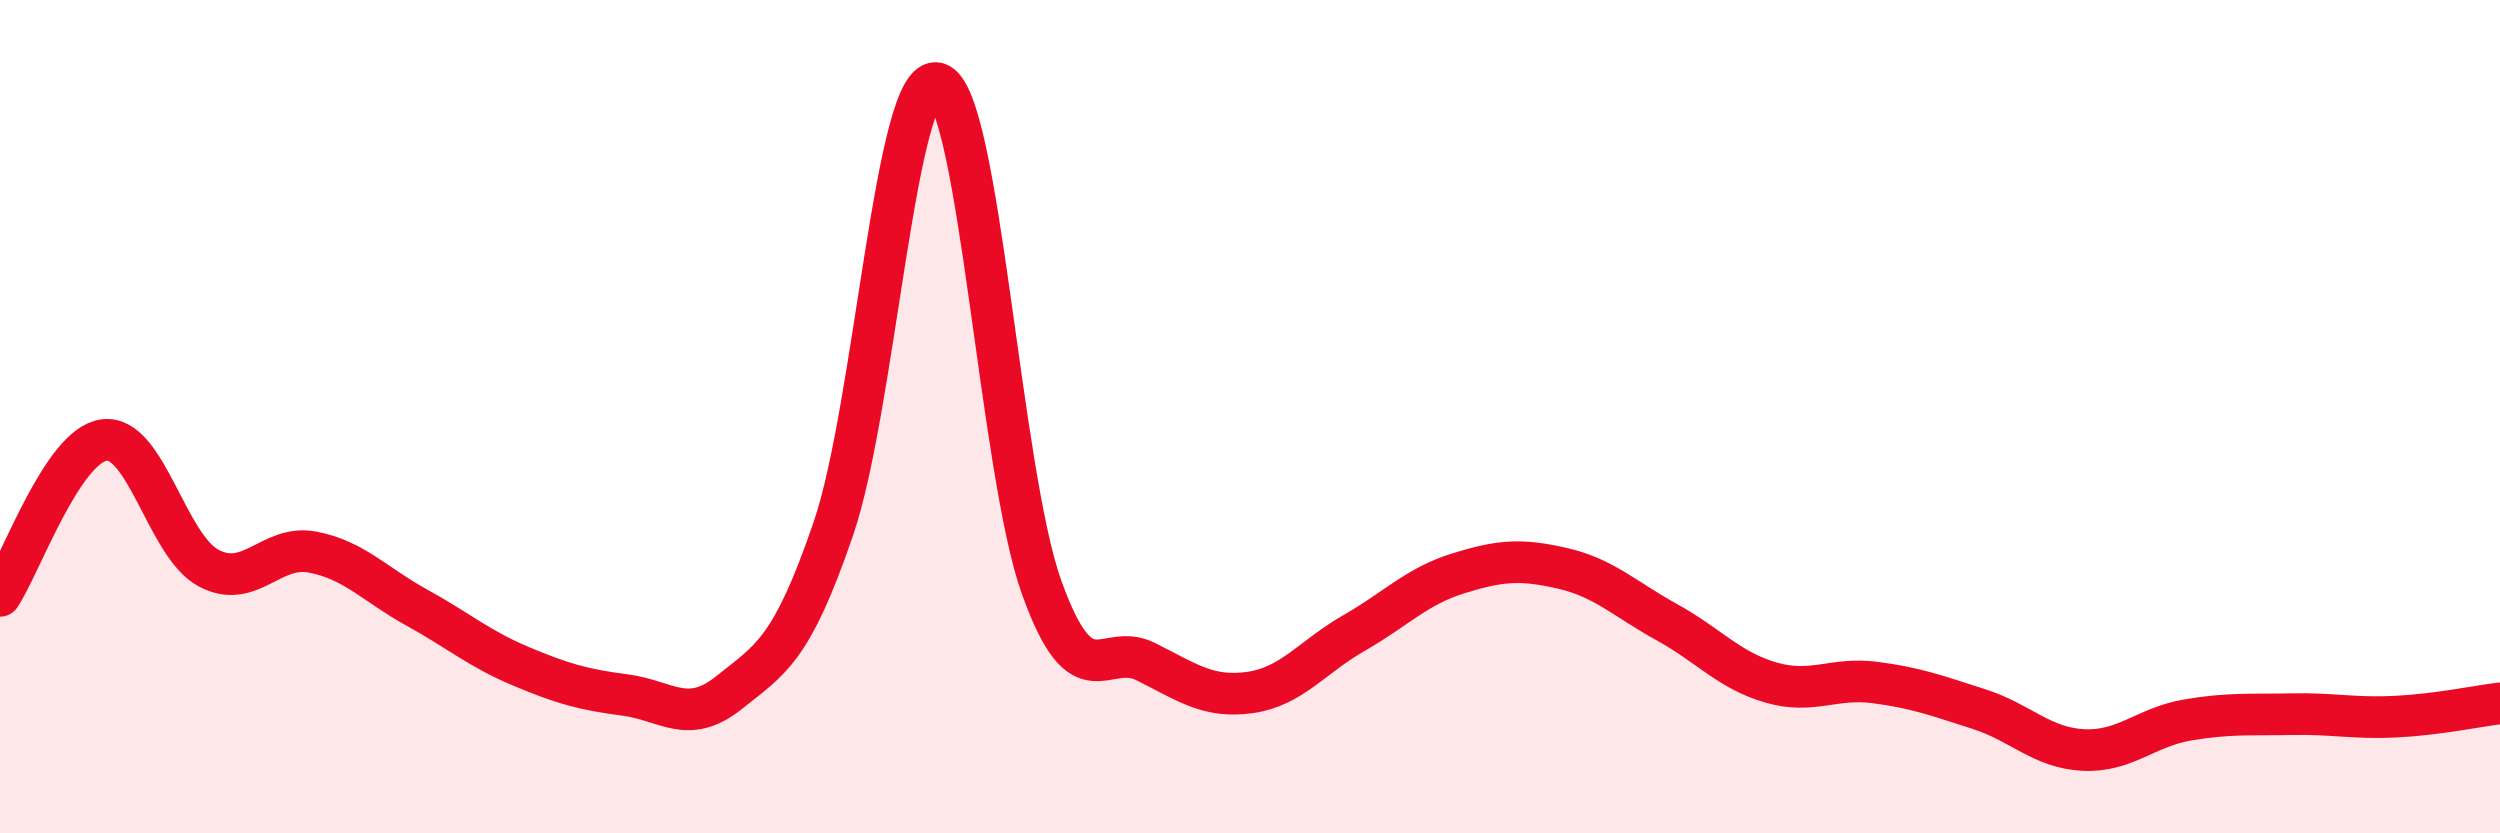 
    <svg width="60" height="20" viewBox="0 0 60 20" xmlns="http://www.w3.org/2000/svg">
      <path
        d="M 0,14.3 C 0.5,13.55 1.5,10.69 2.5,10.56 C 3.5,10.43 4,13.09 5,13.63 C 6,14.17 6.5,13.06 7.5,13.25 C 8.5,13.44 9,14.03 10,14.58 C 11,15.13 11.5,15.57 12.5,15.99 C 13.5,16.41 14,16.55 15,16.68 C 16,16.81 16.5,17.42 17.5,16.62 C 18.5,15.82 19,15.61 20,12.69 C 21,9.77 21.5,1.72 22.5,2 C 23.5,2.28 24,11.32 25,14.1 C 26,16.88 26.5,15.38 27.5,15.88 C 28.5,16.38 29,16.76 30,16.62 C 31,16.48 31.5,15.76 32.5,15.19 C 33.5,14.62 34,14.07 35,13.76 C 36,13.45 36.5,13.41 37.5,13.64 C 38.5,13.87 39,14.38 40,14.93 C 41,15.48 41.5,16.09 42.5,16.38 C 43.5,16.67 44,16.25 45,16.38 C 46,16.51 46.5,16.7 47.5,17.02 C 48.5,17.34 49,17.95 50,18 C 51,18.05 51.5,17.45 52.5,17.28 C 53.5,17.11 54,17.16 55,17.14 C 56,17.12 56.5,17.25 57.5,17.2 C 58.5,17.15 59.5,16.94 60,16.88L60 20L0 20Z"
        fill="#EB0A25"
        opacity="0.1"
        stroke-linecap="round"
        stroke-linejoin="round"
      />
      <path
        d="M 0,14.3 C 0.5,13.55 1.5,10.69 2.5,10.56 C 3.5,10.43 4,13.09 5,13.63 C 6,14.17 6.5,13.06 7.5,13.25 C 8.5,13.44 9,14.03 10,14.58 C 11,15.13 11.5,15.57 12.5,15.99 C 13.5,16.41 14,16.55 15,16.68 C 16,16.81 16.5,17.42 17.5,16.62 C 18.5,15.82 19,15.61 20,12.69 C 21,9.77 21.5,1.72 22.5,2 C 23.5,2.28 24,11.32 25,14.1 C 26,16.88 26.5,15.38 27.5,15.88 C 28.5,16.38 29,16.76 30,16.62 C 31,16.48 31.5,15.76 32.5,15.19 C 33.5,14.62 34,14.07 35,13.76 C 36,13.45 36.5,13.41 37.5,13.64 C 38.5,13.87 39,14.38 40,14.93 C 41,15.48 41.5,16.09 42.5,16.38 C 43.5,16.67 44,16.25 45,16.38 C 46,16.51 46.5,16.7 47.5,17.02 C 48.5,17.34 49,17.95 50,18 C 51,18.05 51.5,17.45 52.5,17.28 C 53.5,17.11 54,17.16 55,17.14 C 56,17.12 56.5,17.25 57.5,17.2 C 58.5,17.15 59.5,16.94 60,16.88"
        stroke="#EB0A25"
        stroke-width="1"
        fill="none"
        stroke-linecap="round"
        stroke-linejoin="round"
      />
    </svg>
  